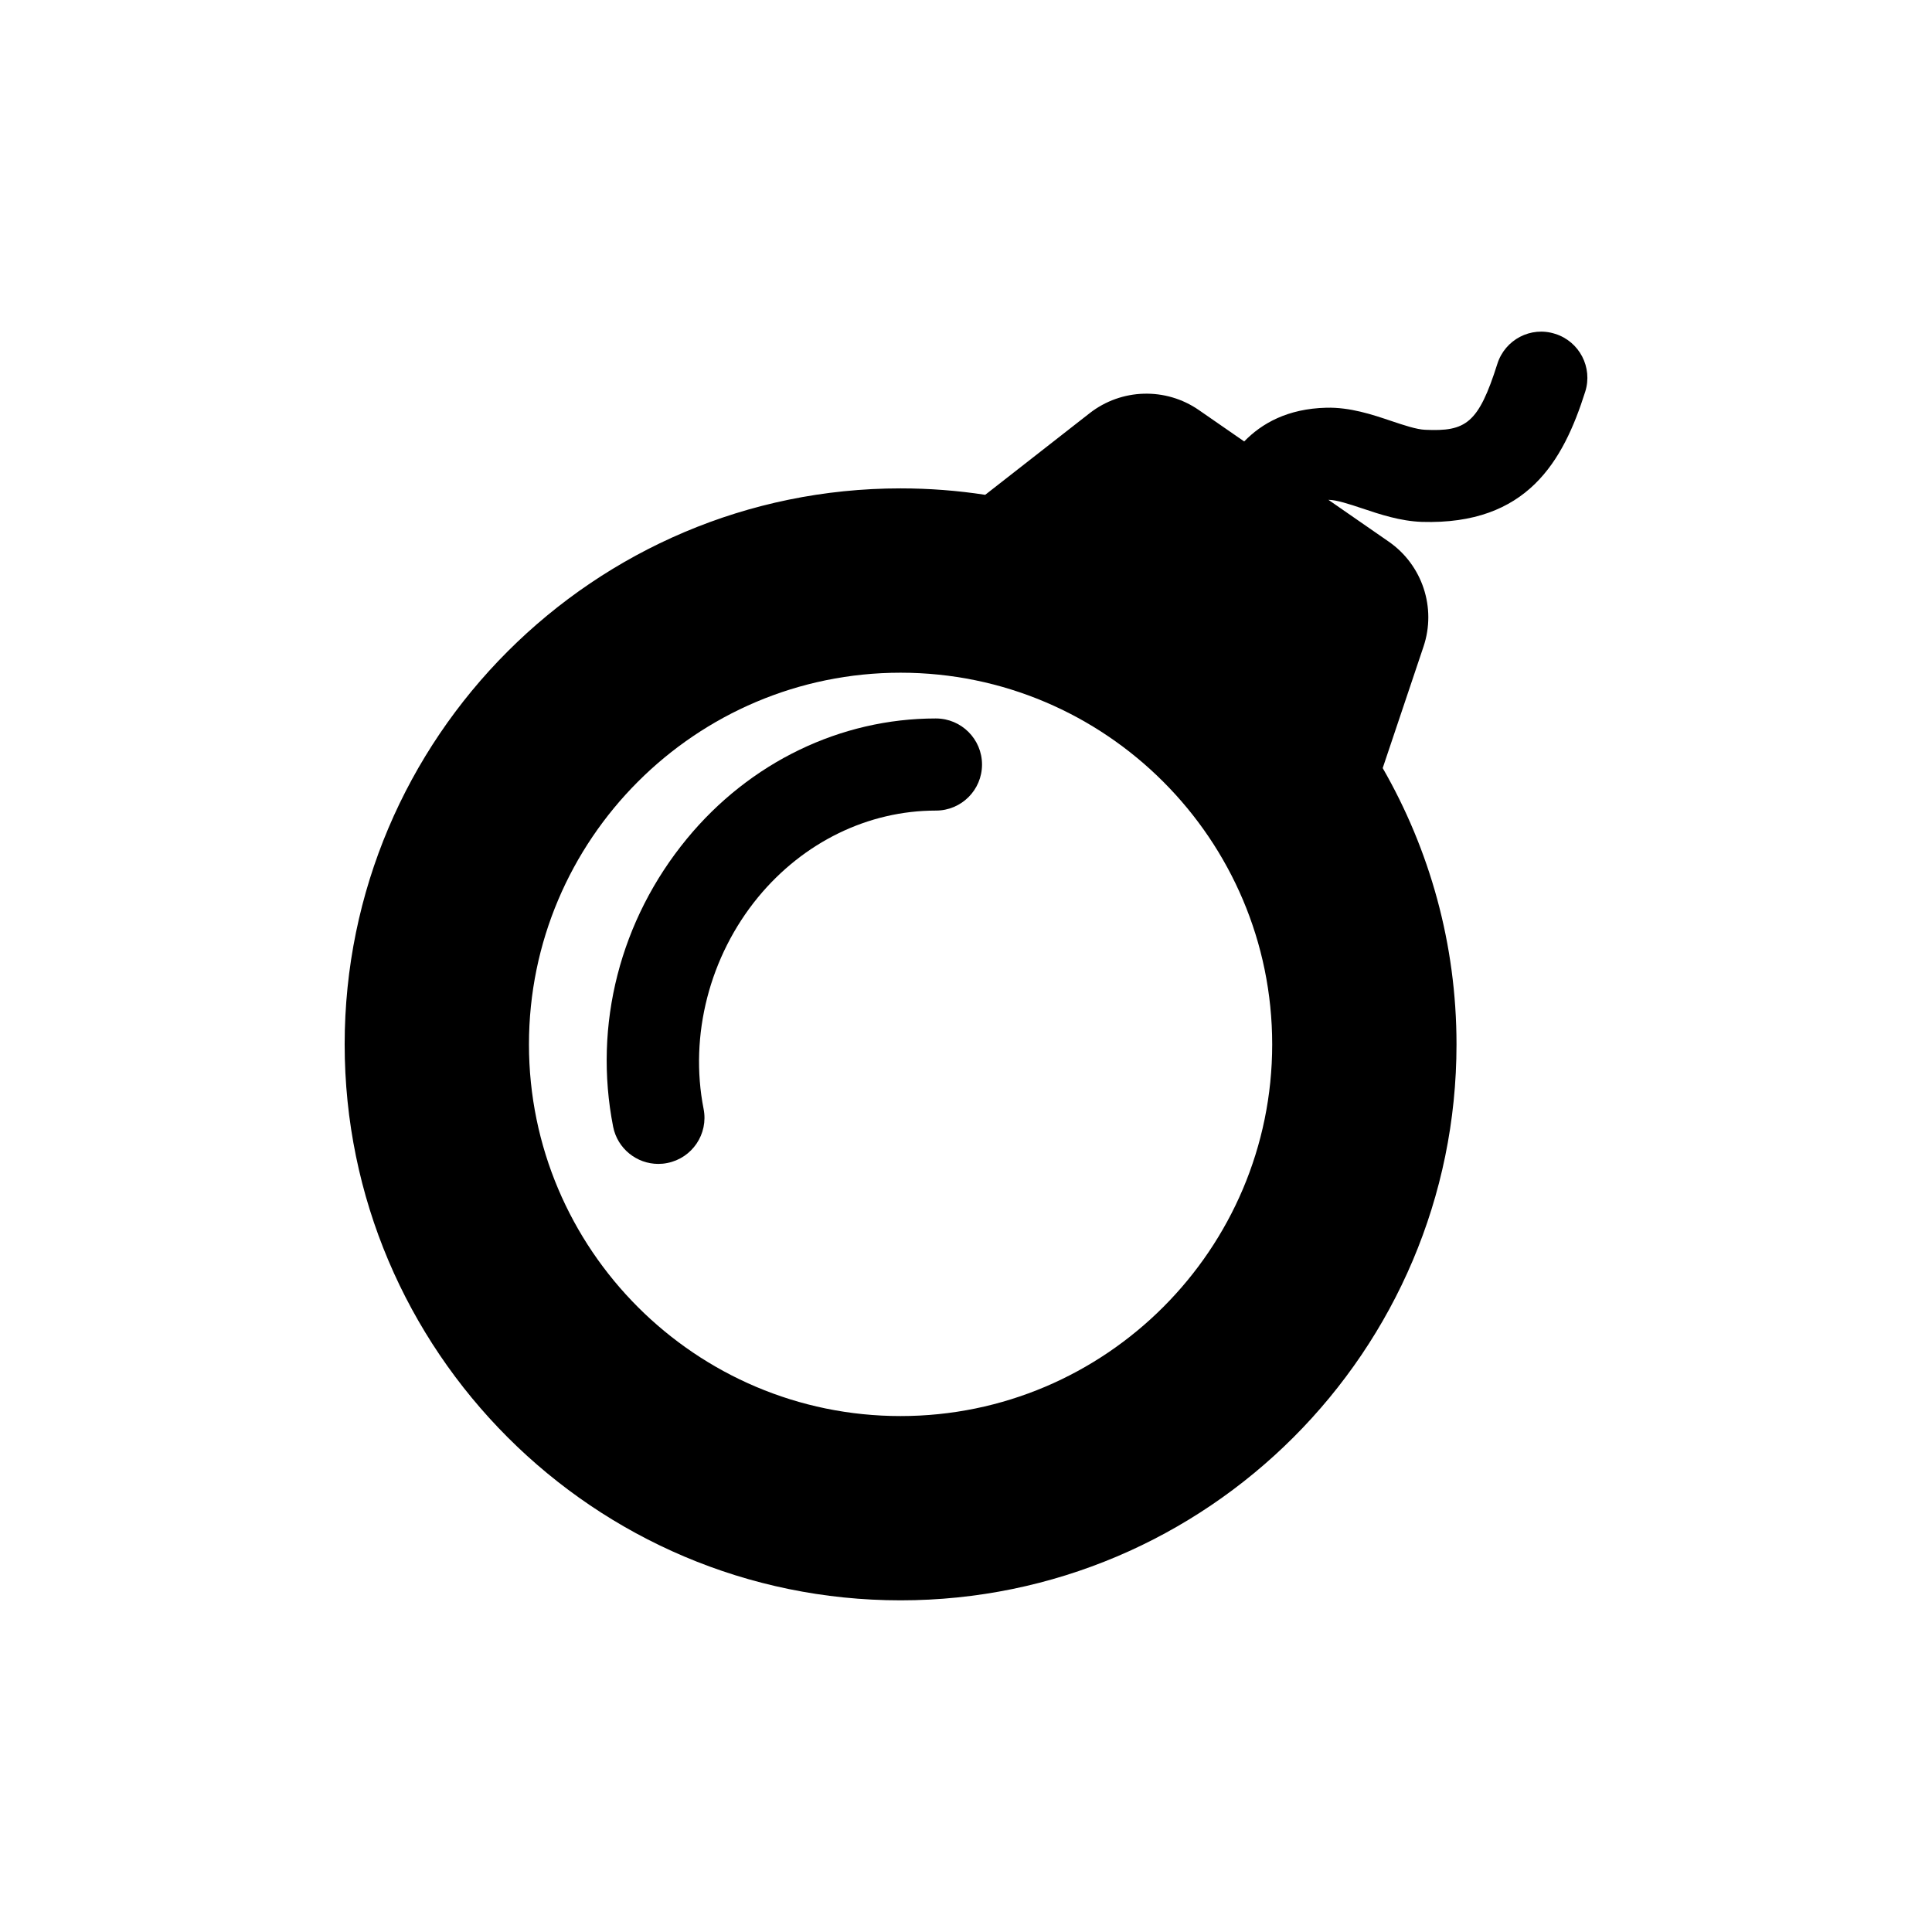 <?xml version="1.0" encoding="UTF-8"?>
<!-- Uploaded to: ICON Repo, www.iconrepo.com, Generator: ICON Repo Mixer Tools -->
<svg fill="#000000" width="800px" height="800px" version="1.1" viewBox="144 144 512 512" xmlns="http://www.w3.org/2000/svg">
 <g>
  <path d="m556.14 232.48c-6.434-2.09-13.297 1.516-15.324 7.941-5.019 15.852-8.359 17.977-19.148 17.477-2.238-0.086-5.644-1.215-8.934-2.324-5.133-1.734-10.949-3.672-17.234-3.523-10.258 0.25-17.125 4.141-21.773 8.938l-12.012-8.316c-8.781-6.086-20.523-5.75-28.949 0.832l-27.676 21.629c-7.316-1.125-14.809-1.707-22.43-1.707-81.238 0-147.32 66.102-147.32 147.34 0 81.246 66.086 147.34 147.32 147.34 81.238 0 147.33-66.102 147.33-147.34 0-26.641-7.144-51.629-19.559-73.215l10.812-32.184c3.465-10.297-0.301-21.66-9.238-27.844l-15.957-11.059h0.055c1.996-0.016 5.633 1.176 8.867 2.258 4.715 1.582 10.062 3.375 15.84 3.586 27.859 0.84 37.43-15.996 43.293-34.508 2.031-6.422-1.527-13.289-7.961-15.324zm-173.48 286.79c-54.305 0-98.48-44.18-98.48-98.496 0-54.312 44.176-98.5 98.48-98.5s98.484 44.188 98.484 98.5c-0.004 54.316-44.176 98.496-98.484 98.496z"/>
  <path d="m392.04 334.4h-0.047c-25.25 0-49.277 11.613-65.938 31.852-17.734 21.531-24.863 49.363-19.566 76.348 1.148 5.809 6.258 9.848 11.977 9.848 0.781 0 1.578-0.074 2.367-0.238 6.613-1.289 10.934-7.715 9.629-14.328-3.836-19.492 1.578-40.473 14.445-56.121 12.012-14.582 29.164-22.949 47.09-22.949h0.031 0.012c6.742 0 12.203-5.457 12.207-12.195 0-6.738-5.469-12.207-12.207-12.215z"/>
 </g>
</svg>